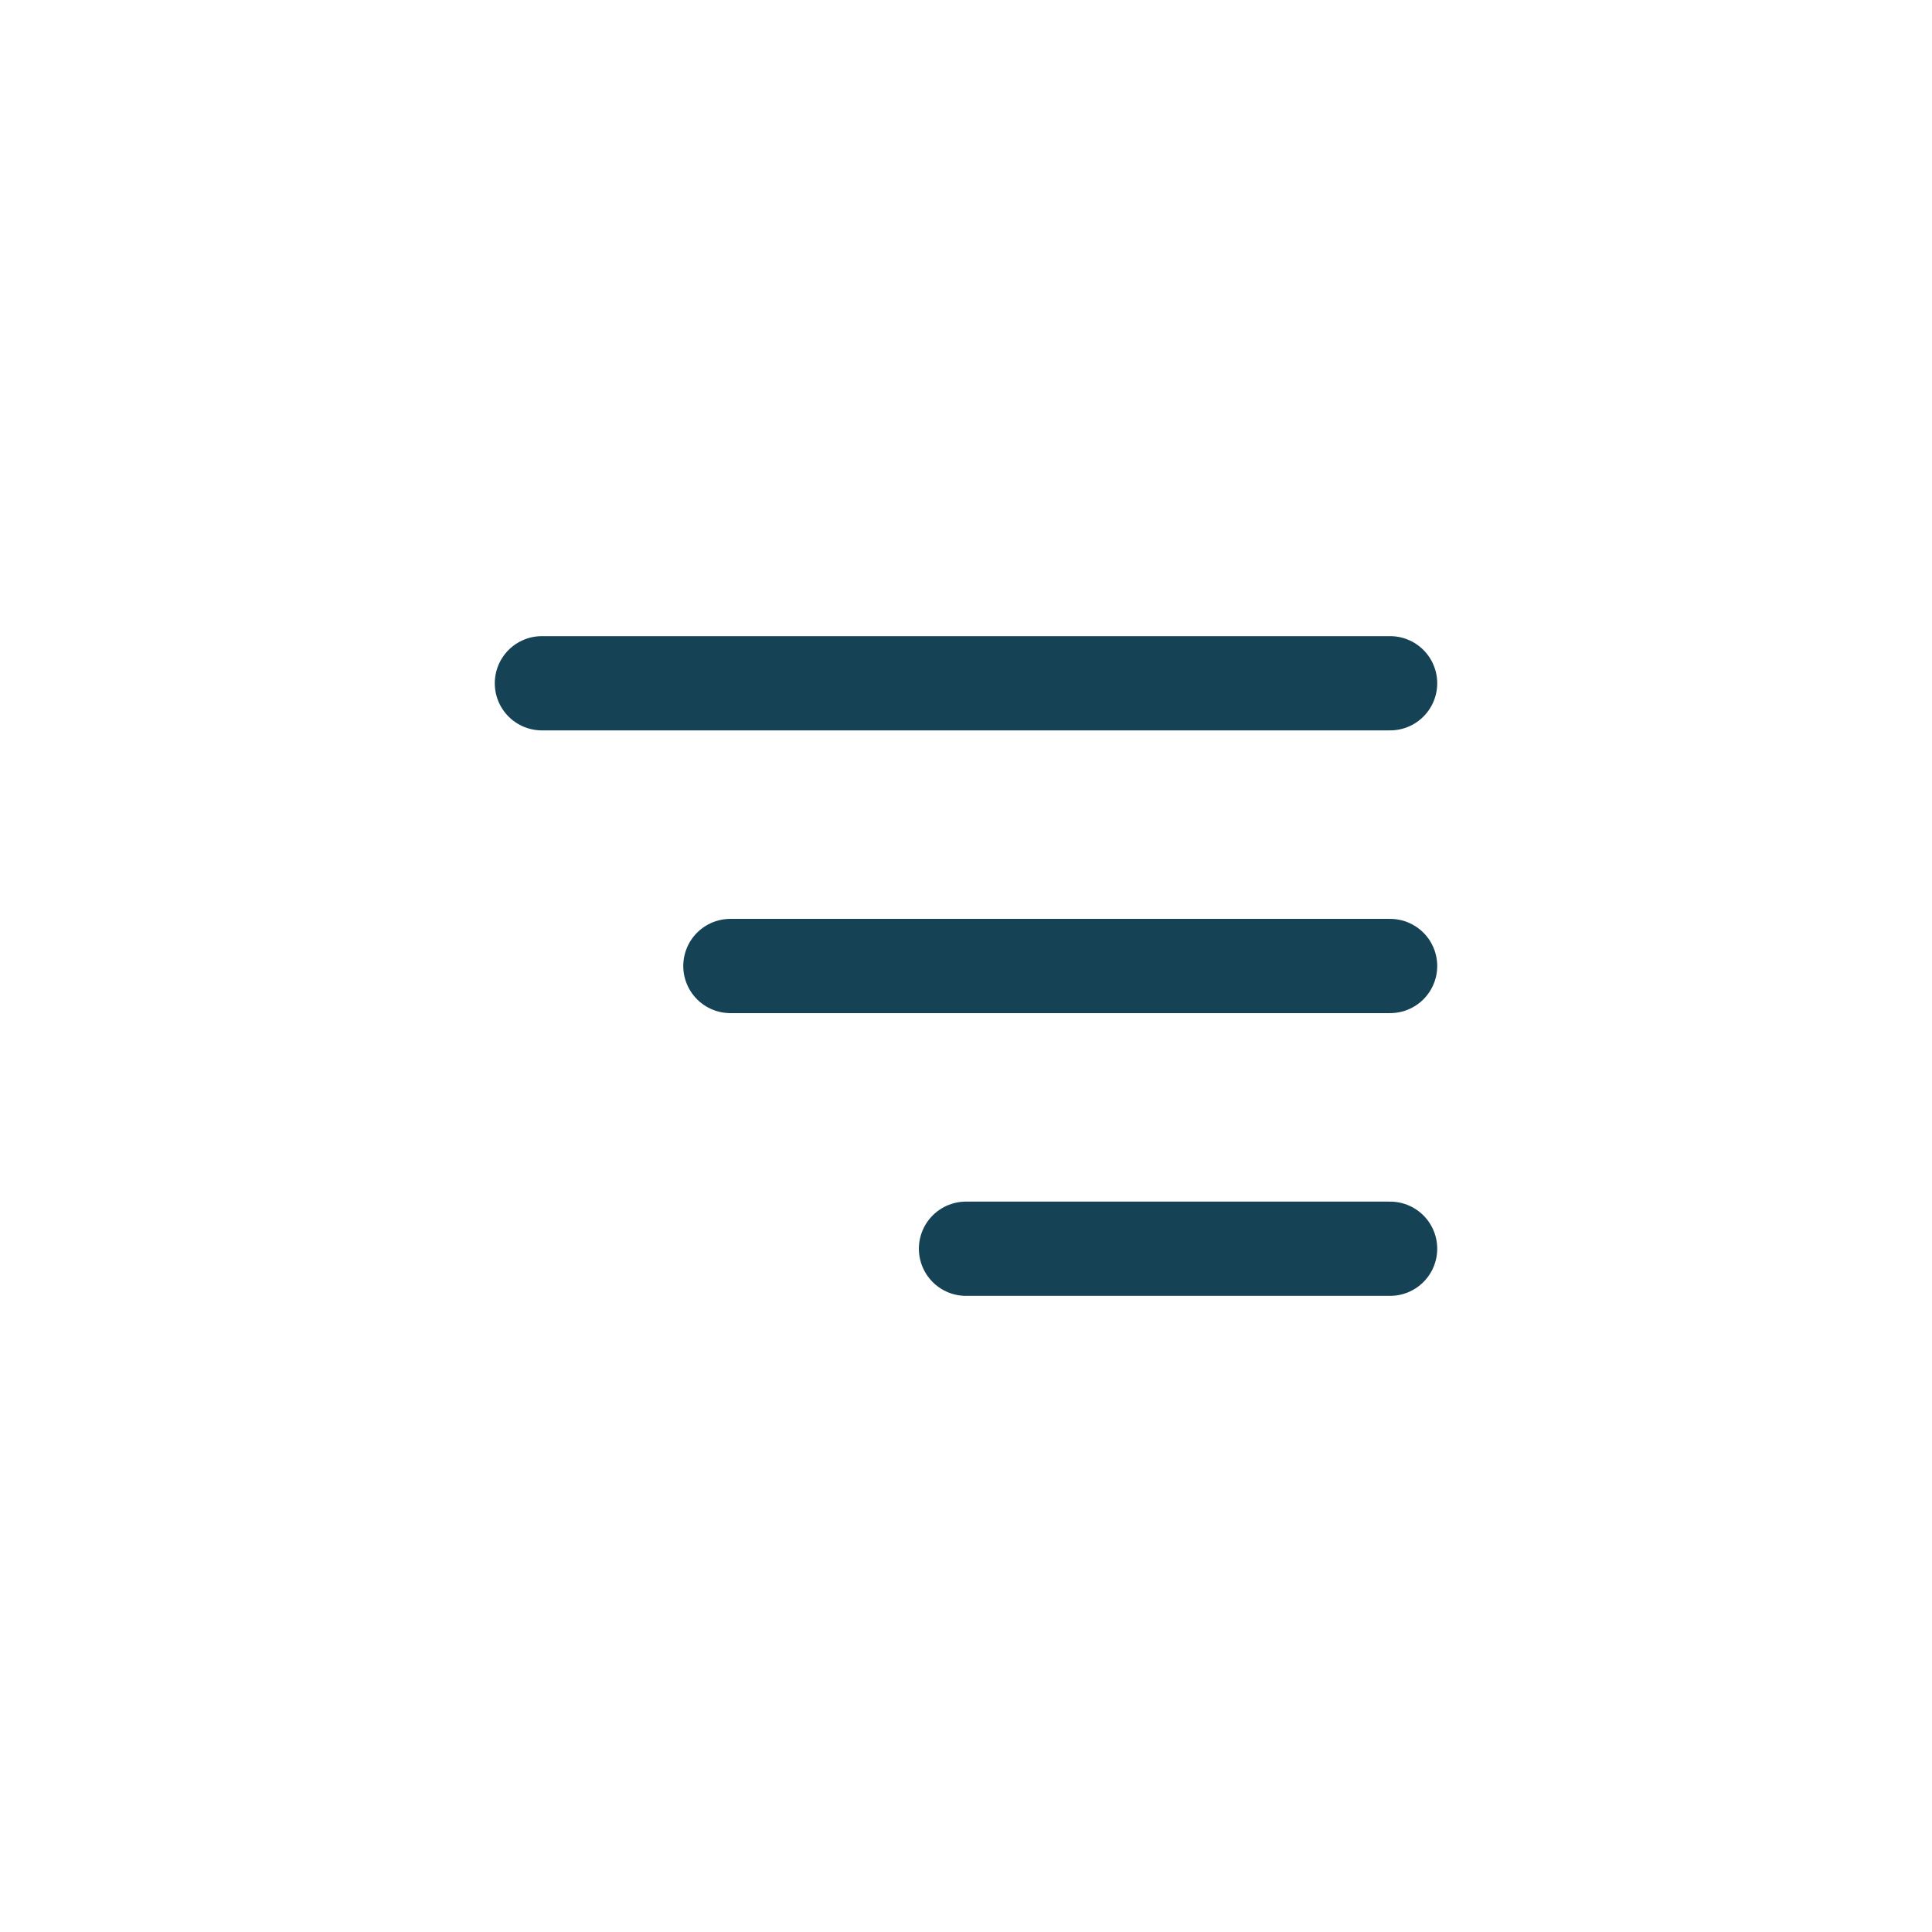 <svg width="41" height="41" viewBox="0 0 41 41" fill="none" xmlns="http://www.w3.org/2000/svg">
<path d="M29.5 20.5H15.5" stroke="#154254" stroke-width="2" stroke-linecap="round" stroke-linejoin="round"/>
<path d="M29.5 14.5H11.5" stroke="#154254" stroke-width="2" stroke-linecap="round" stroke-linejoin="round"/>
<path d="M29.5 26.5H20.5" stroke="#154254" stroke-width="2" stroke-linecap="round" stroke-linejoin="round"/>
</svg>
